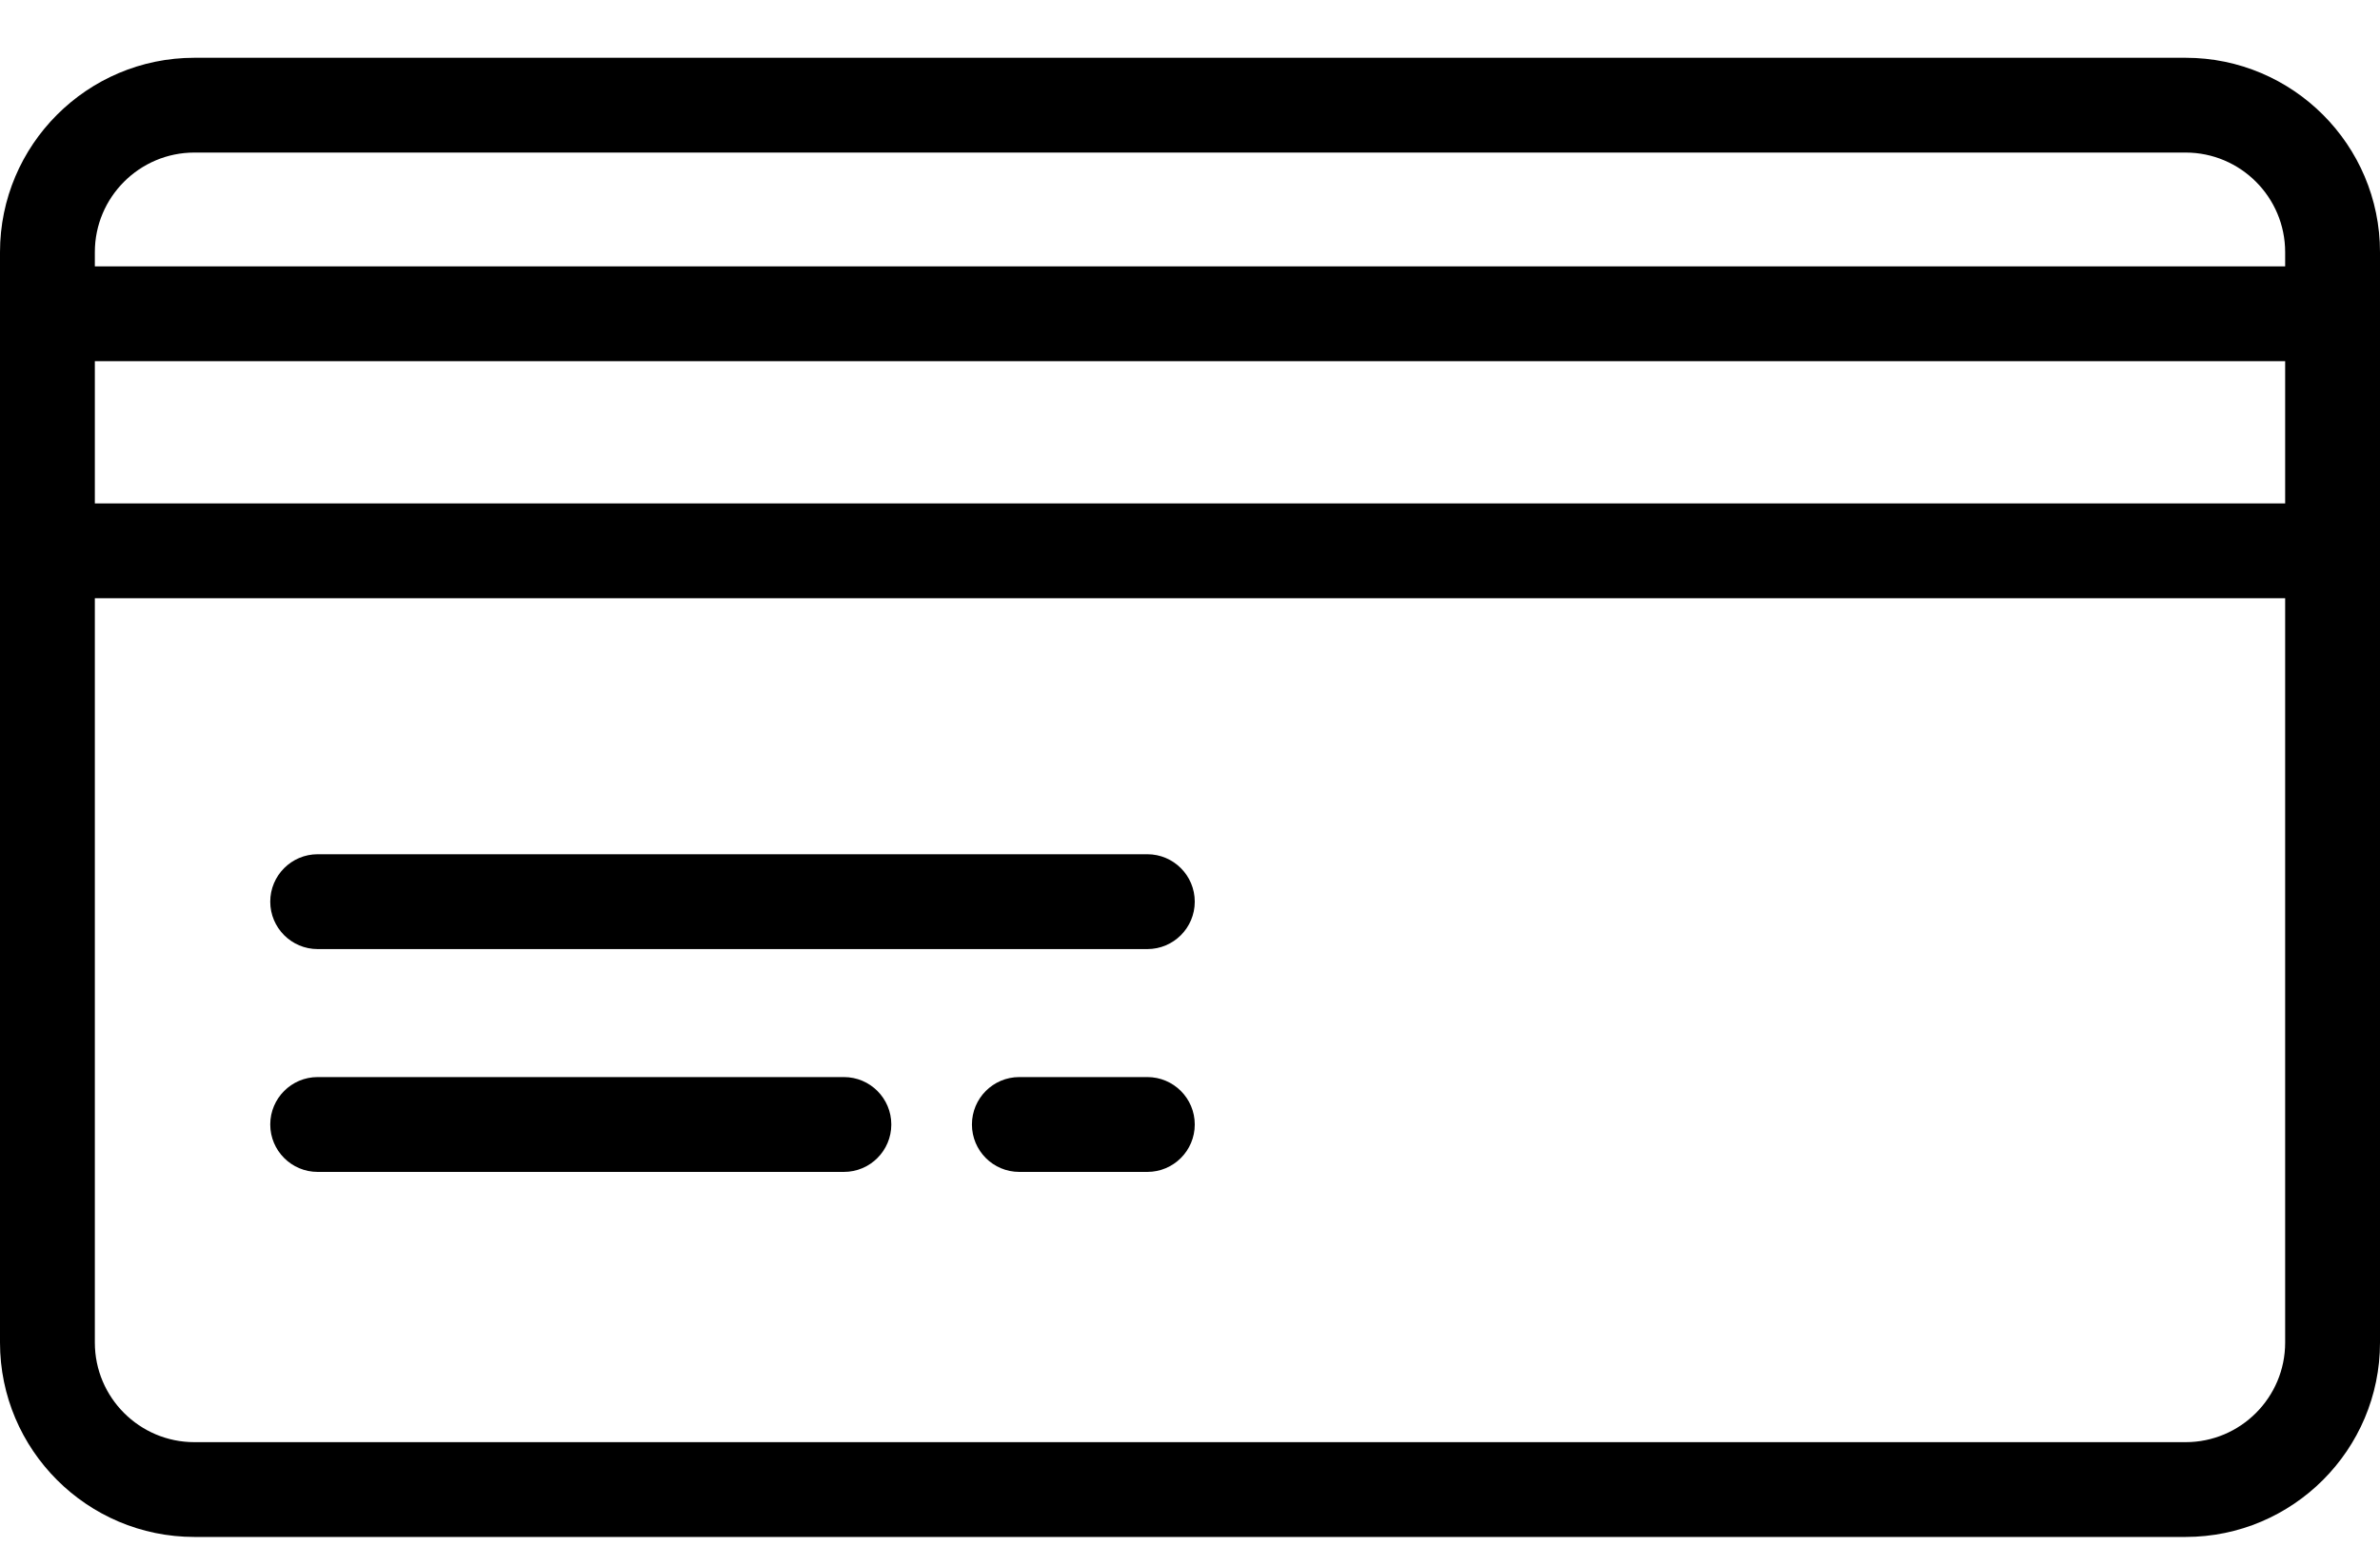 <svg width="40" height="26" viewBox="0 0 40 26" fill="none" xmlns="http://www.w3.org/2000/svg">
<path d="M36.733 0.971H3.267C1.466 0.971 0 2.436 0 4.238V22.564C0 24.366 1.466 25.831 3.267 25.831H36.733C38.534 25.831 40 24.366 40 22.564V4.238C40 2.436 38.534 0.971 36.733 0.971ZM38.406 22.564C38.406 23.487 37.656 24.238 36.733 24.238H3.267C2.344 24.238 1.594 23.487 1.594 22.564V10.054H38.406V22.564ZM38.406 8.461H1.594V6.07H38.406V8.461ZM38.406 4.477H1.594V4.238C1.594 3.315 2.344 2.564 3.267 2.564H36.733C37.656 2.564 38.406 3.315 38.406 4.238V4.477Z" fill="black"/>
<path d="M5.339 15.951H19.283C19.723 15.951 20.08 15.594 20.08 15.154C20.08 14.714 19.723 14.357 19.283 14.357H5.339C4.899 14.357 4.542 14.714 4.542 15.154C4.542 15.594 4.899 15.951 5.339 15.951Z" fill="black"/>
<path d="M5.339 19.696H14.183C14.623 19.696 14.98 19.339 14.98 18.899C14.98 18.459 14.623 18.102 14.183 18.102H5.339C4.899 18.102 4.542 18.459 4.542 18.899C4.542 19.339 4.899 19.696 5.339 19.696Z" fill="black"/>
<path d="M19.283 18.102H17.131C16.691 18.102 16.335 18.459 16.335 18.899C16.335 19.339 16.691 19.696 17.131 19.696H19.283C19.723 19.696 20.08 19.339 20.08 18.899C20.08 18.459 19.723 18.102 19.283 18.102Z" fill="black"/>
</svg>
